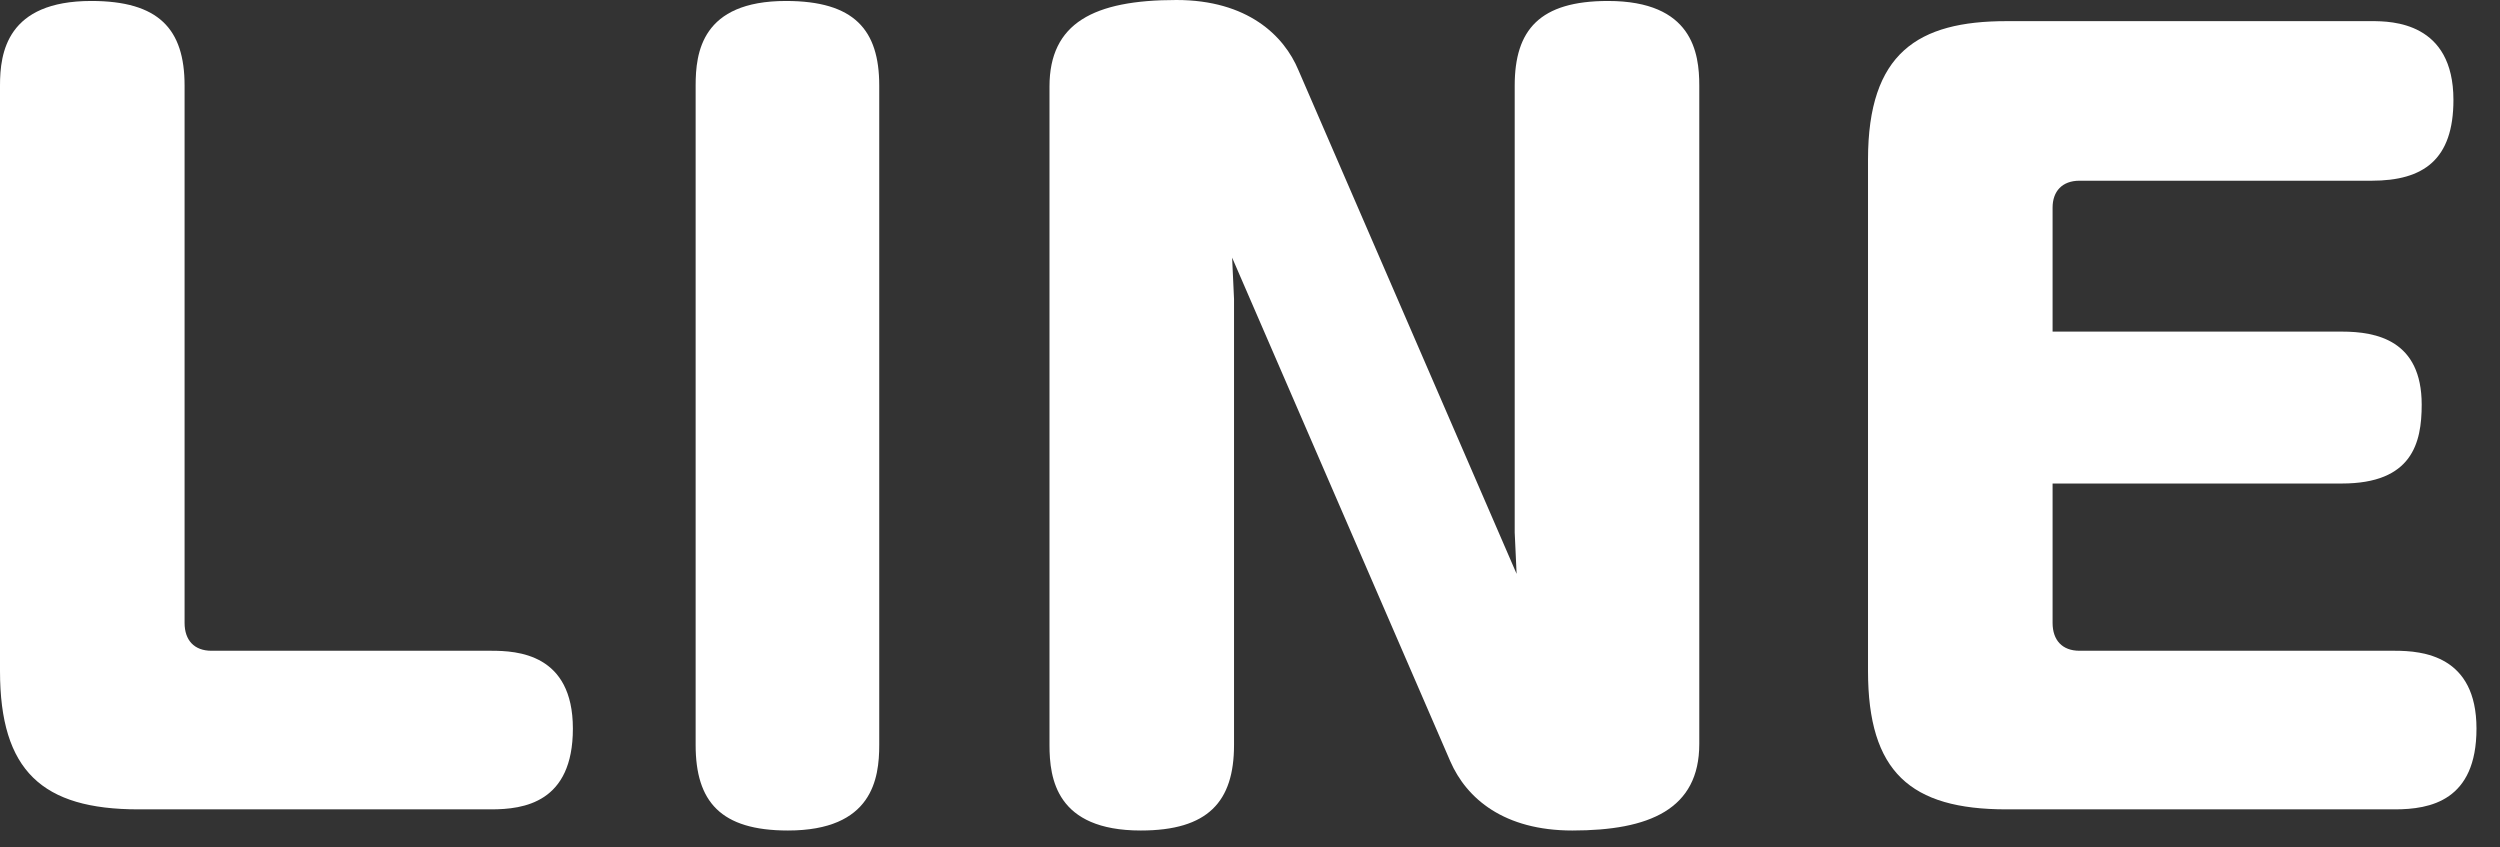 <svg width="59" height="20" viewBox="0 0 59 20" fill="none" xmlns="http://www.w3.org/2000/svg">
<rect x="0" y="0" width="59" height="20" fill="#333333" stroke="none"/>
<path d="M48.441 7.826H55.269C56.086 7.826 57.152 8.031 57.152 9.55C57.152 10.458 56.925 11.411 55.269 11.411H48.441V14.7C48.441 15.108 48.668 15.358 49.076 15.358H56.517C57.175 15.358 58.445 15.471 58.445 17.195C58.445 18.897 57.356 19.101 56.517 19.101H47.352C45.084 19.101 44.085 18.216 44.085 15.834V3.766C44.085 1.248 45.265 0.499 47.352 0.499H55.972C56.449 0.499 57.901 0.522 57.901 2.359C57.901 3.766 57.197 4.265 55.972 4.265H49.076C48.668 4.265 48.441 4.514 48.441 4.9V7.826Z" fill="white"/>
<path d="M35.792 13.543L35.747 12.568V2.019C35.747 0.703 36.337 0.023 37.948 0.023C39.944 0.023 40.103 1.248 40.103 2.019V17.558C40.103 19.101 38.923 19.6 37.108 19.6C35.498 19.6 34.613 18.851 34.227 17.967L29.078 6.08L29.123 7.055V17.581C29.123 18.919 28.511 19.6 26.923 19.6C24.926 19.6 24.768 18.375 24.768 17.581V2.042C24.768 0.544 25.811 0 27.762 0C29.441 0 30.303 0.839 30.643 1.656L35.792 13.543Z" fill="white"/>
<path d="M20.75 2.019V17.581C20.75 18.375 20.591 19.6 18.595 19.6C17.007 19.6 16.417 18.919 16.417 17.581V2.019C16.417 1.248 16.553 0.023 18.549 0.023C20.16 0.023 20.75 0.703 20.75 2.019Z" fill="white"/>
<path d="M4.356 2.019V14.7C4.356 15.108 4.582 15.358 4.991 15.358H11.592C12.205 15.358 13.52 15.426 13.52 17.195C13.52 18.942 12.363 19.101 11.592 19.101H3.267C0.998 19.101 0 18.194 0 15.834V2.019C0 1.248 0.159 0.023 2.155 0.023C3.743 0.023 4.356 0.681 4.356 2.019Z" fill="white"/>
</svg>
